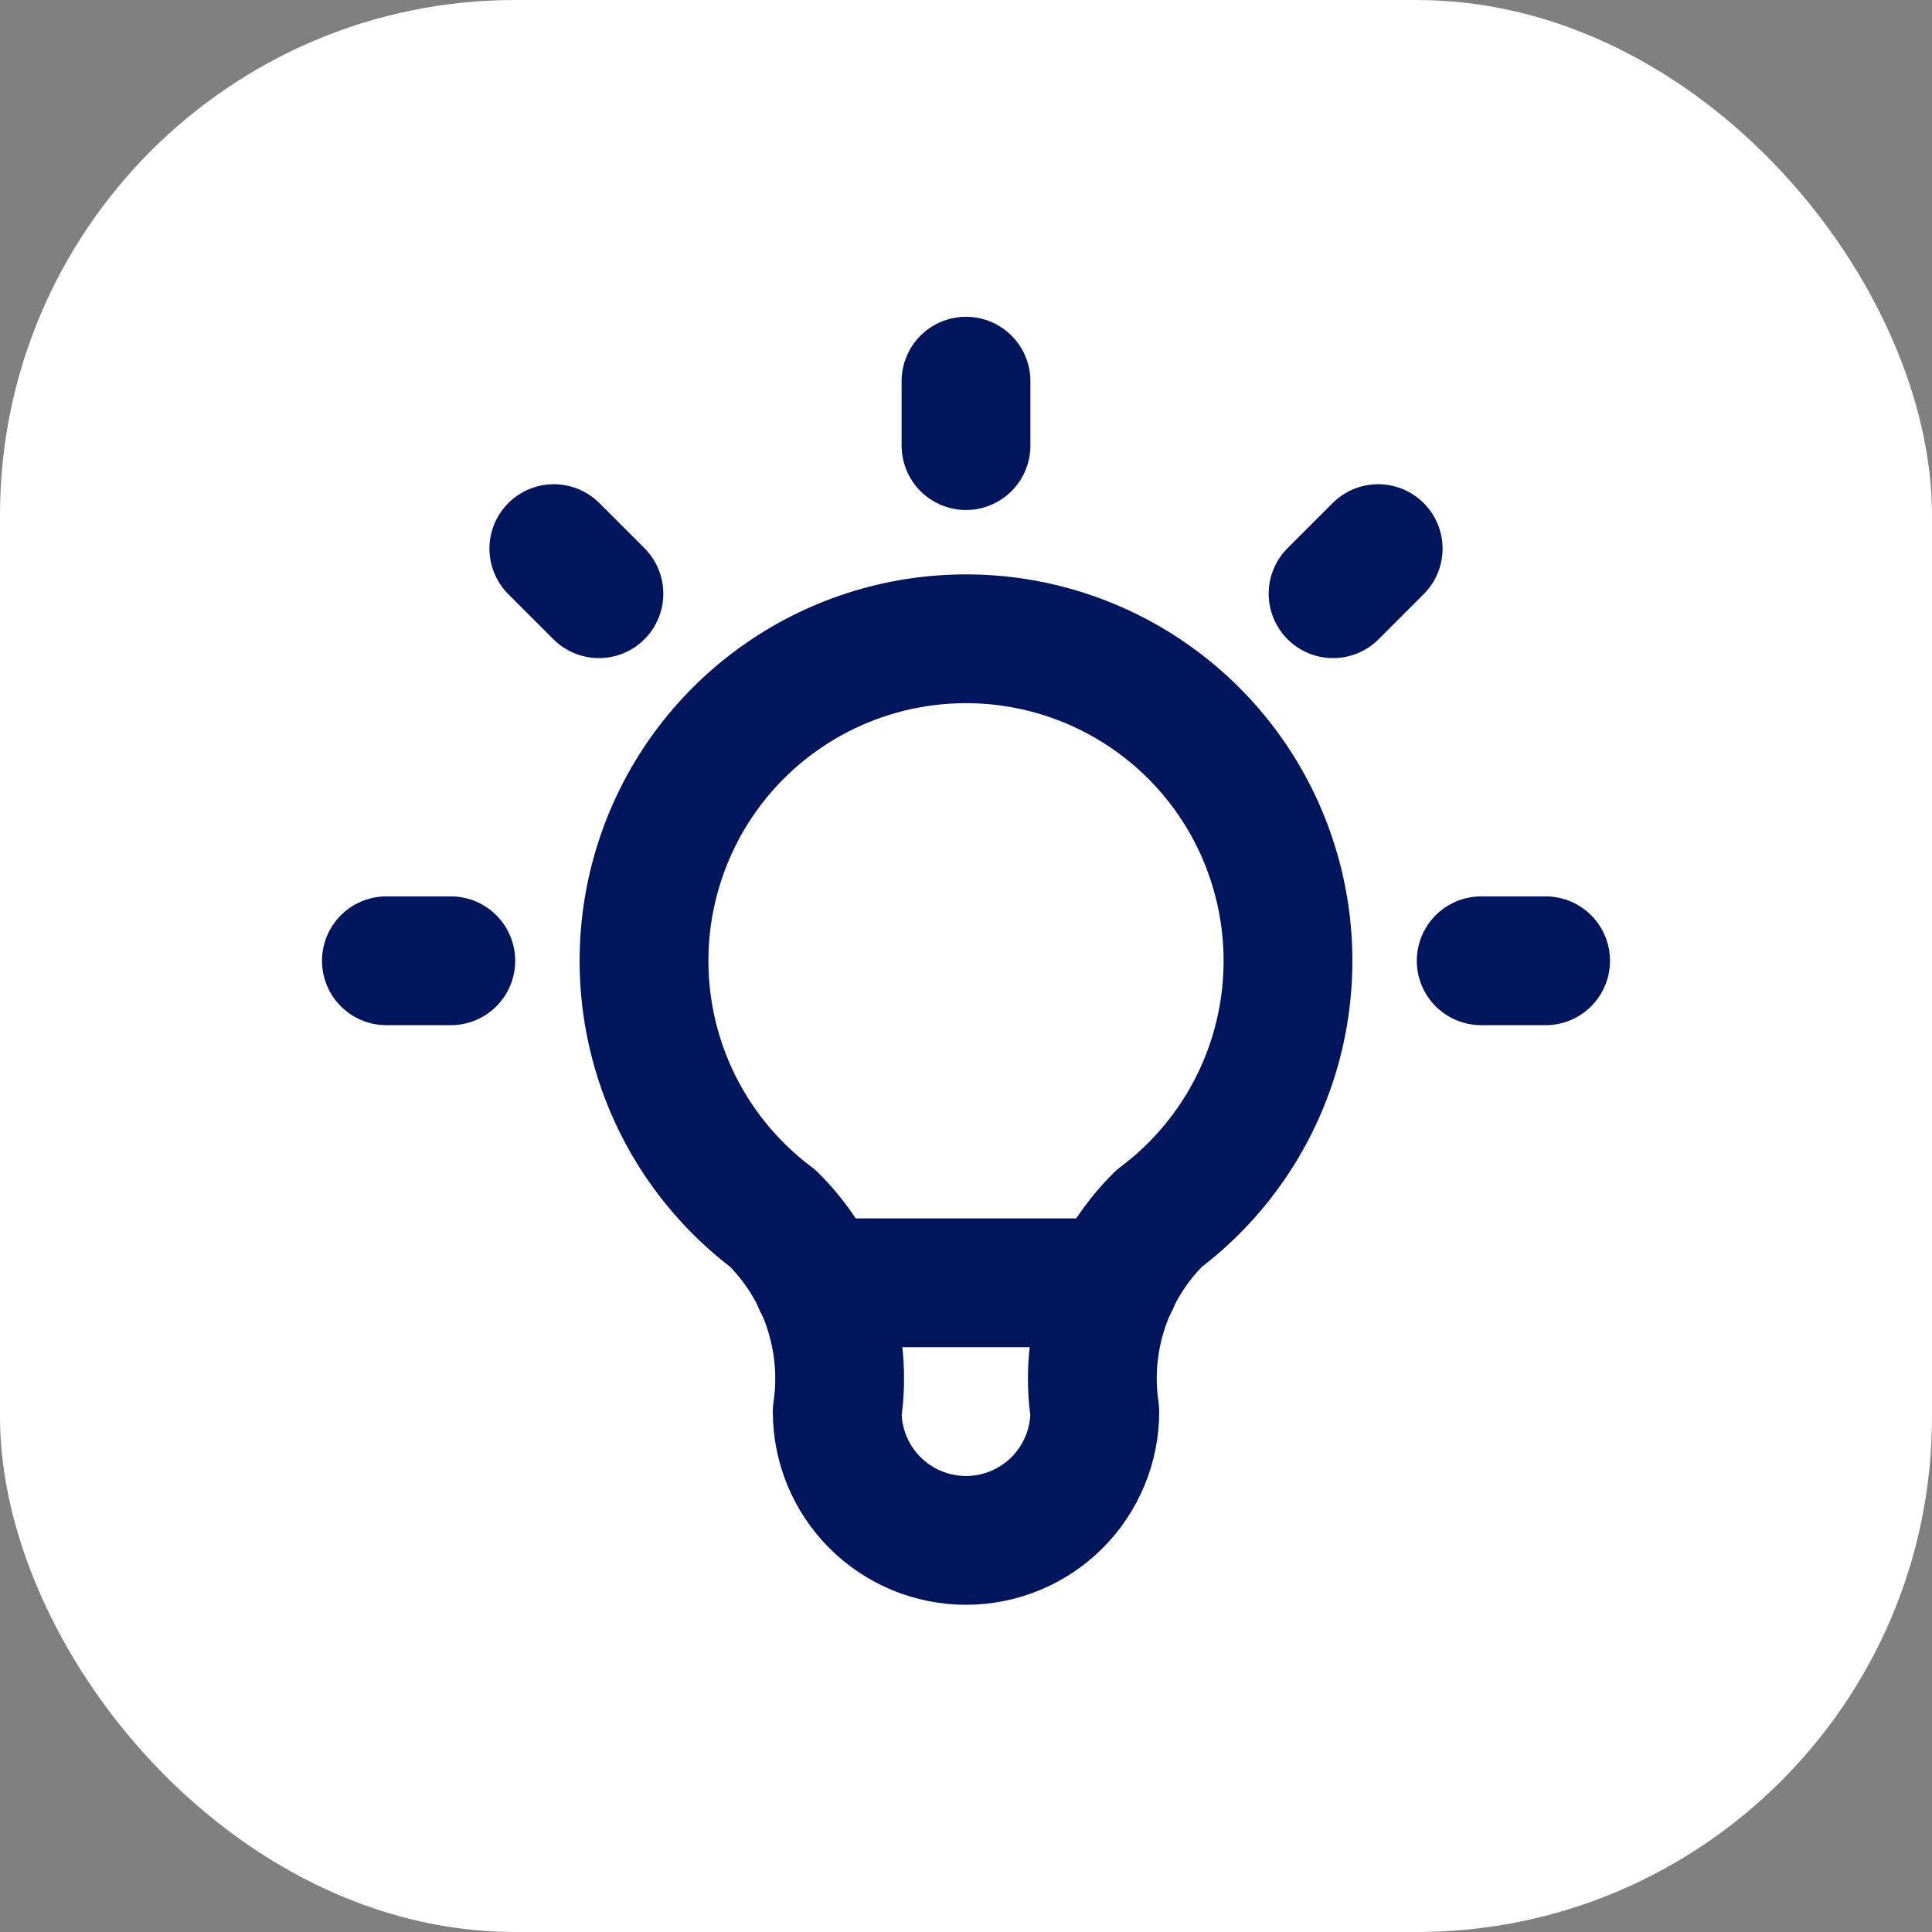 <svg width="30" height="30" viewBox="0 0 30 30" fill="none" xmlns="http://www.w3.org/2000/svg">
<rect x="0" y="0" width="30" height="30" fill="#808080" stroke="none"/>
<rect width="30" height="30" rx="8" fill="white"/>
<g clip-path="url(#clip0_27666_8033)">
<path d="M6 14.919H7M15 5.919V6.919M23 14.919H24M8.6 8.519L9.3 9.219M21.4 8.519L20.7 9.219" stroke="#00155B" stroke-width="2" stroke-linecap="round" stroke-linejoin="round"/>
<path d="M12 18.919C11.161 18.289 10.54 17.412 10.227 16.41C9.915 15.408 9.925 14.333 10.257 13.338C10.588 12.342 11.225 11.476 12.076 10.863C12.928 10.249 13.951 9.919 15 9.919C16.049 9.919 17.072 10.249 17.924 10.863C18.775 11.476 19.412 12.342 19.743 13.338C20.075 14.333 20.085 15.408 19.773 16.41C19.46 17.412 18.84 18.289 18 18.919C17.61 19.305 17.316 19.778 17.142 20.3C16.968 20.821 16.919 21.375 17 21.919C17 22.449 16.789 22.958 16.414 23.333C16.039 23.708 15.53 23.919 15 23.919C14.47 23.919 13.961 23.708 13.586 23.333C13.211 22.958 13 22.449 13 21.919C13.081 21.375 13.032 20.821 12.858 20.3C12.684 19.778 12.39 19.305 12 18.919Z" stroke="#00155B" stroke-width="2" stroke-linecap="round" stroke-linejoin="round"/>
<path d="M12.7 19.919H17.3" stroke="#00155B" stroke-width="2" stroke-linecap="round" stroke-linejoin="round"/>
</g>
<defs>
<clipPath id="clip0_27666_8033">
<rect width="24" height="24" fill="white" transform="translate(3 2.919)"/>
</clipPath>
</defs>
</svg>
